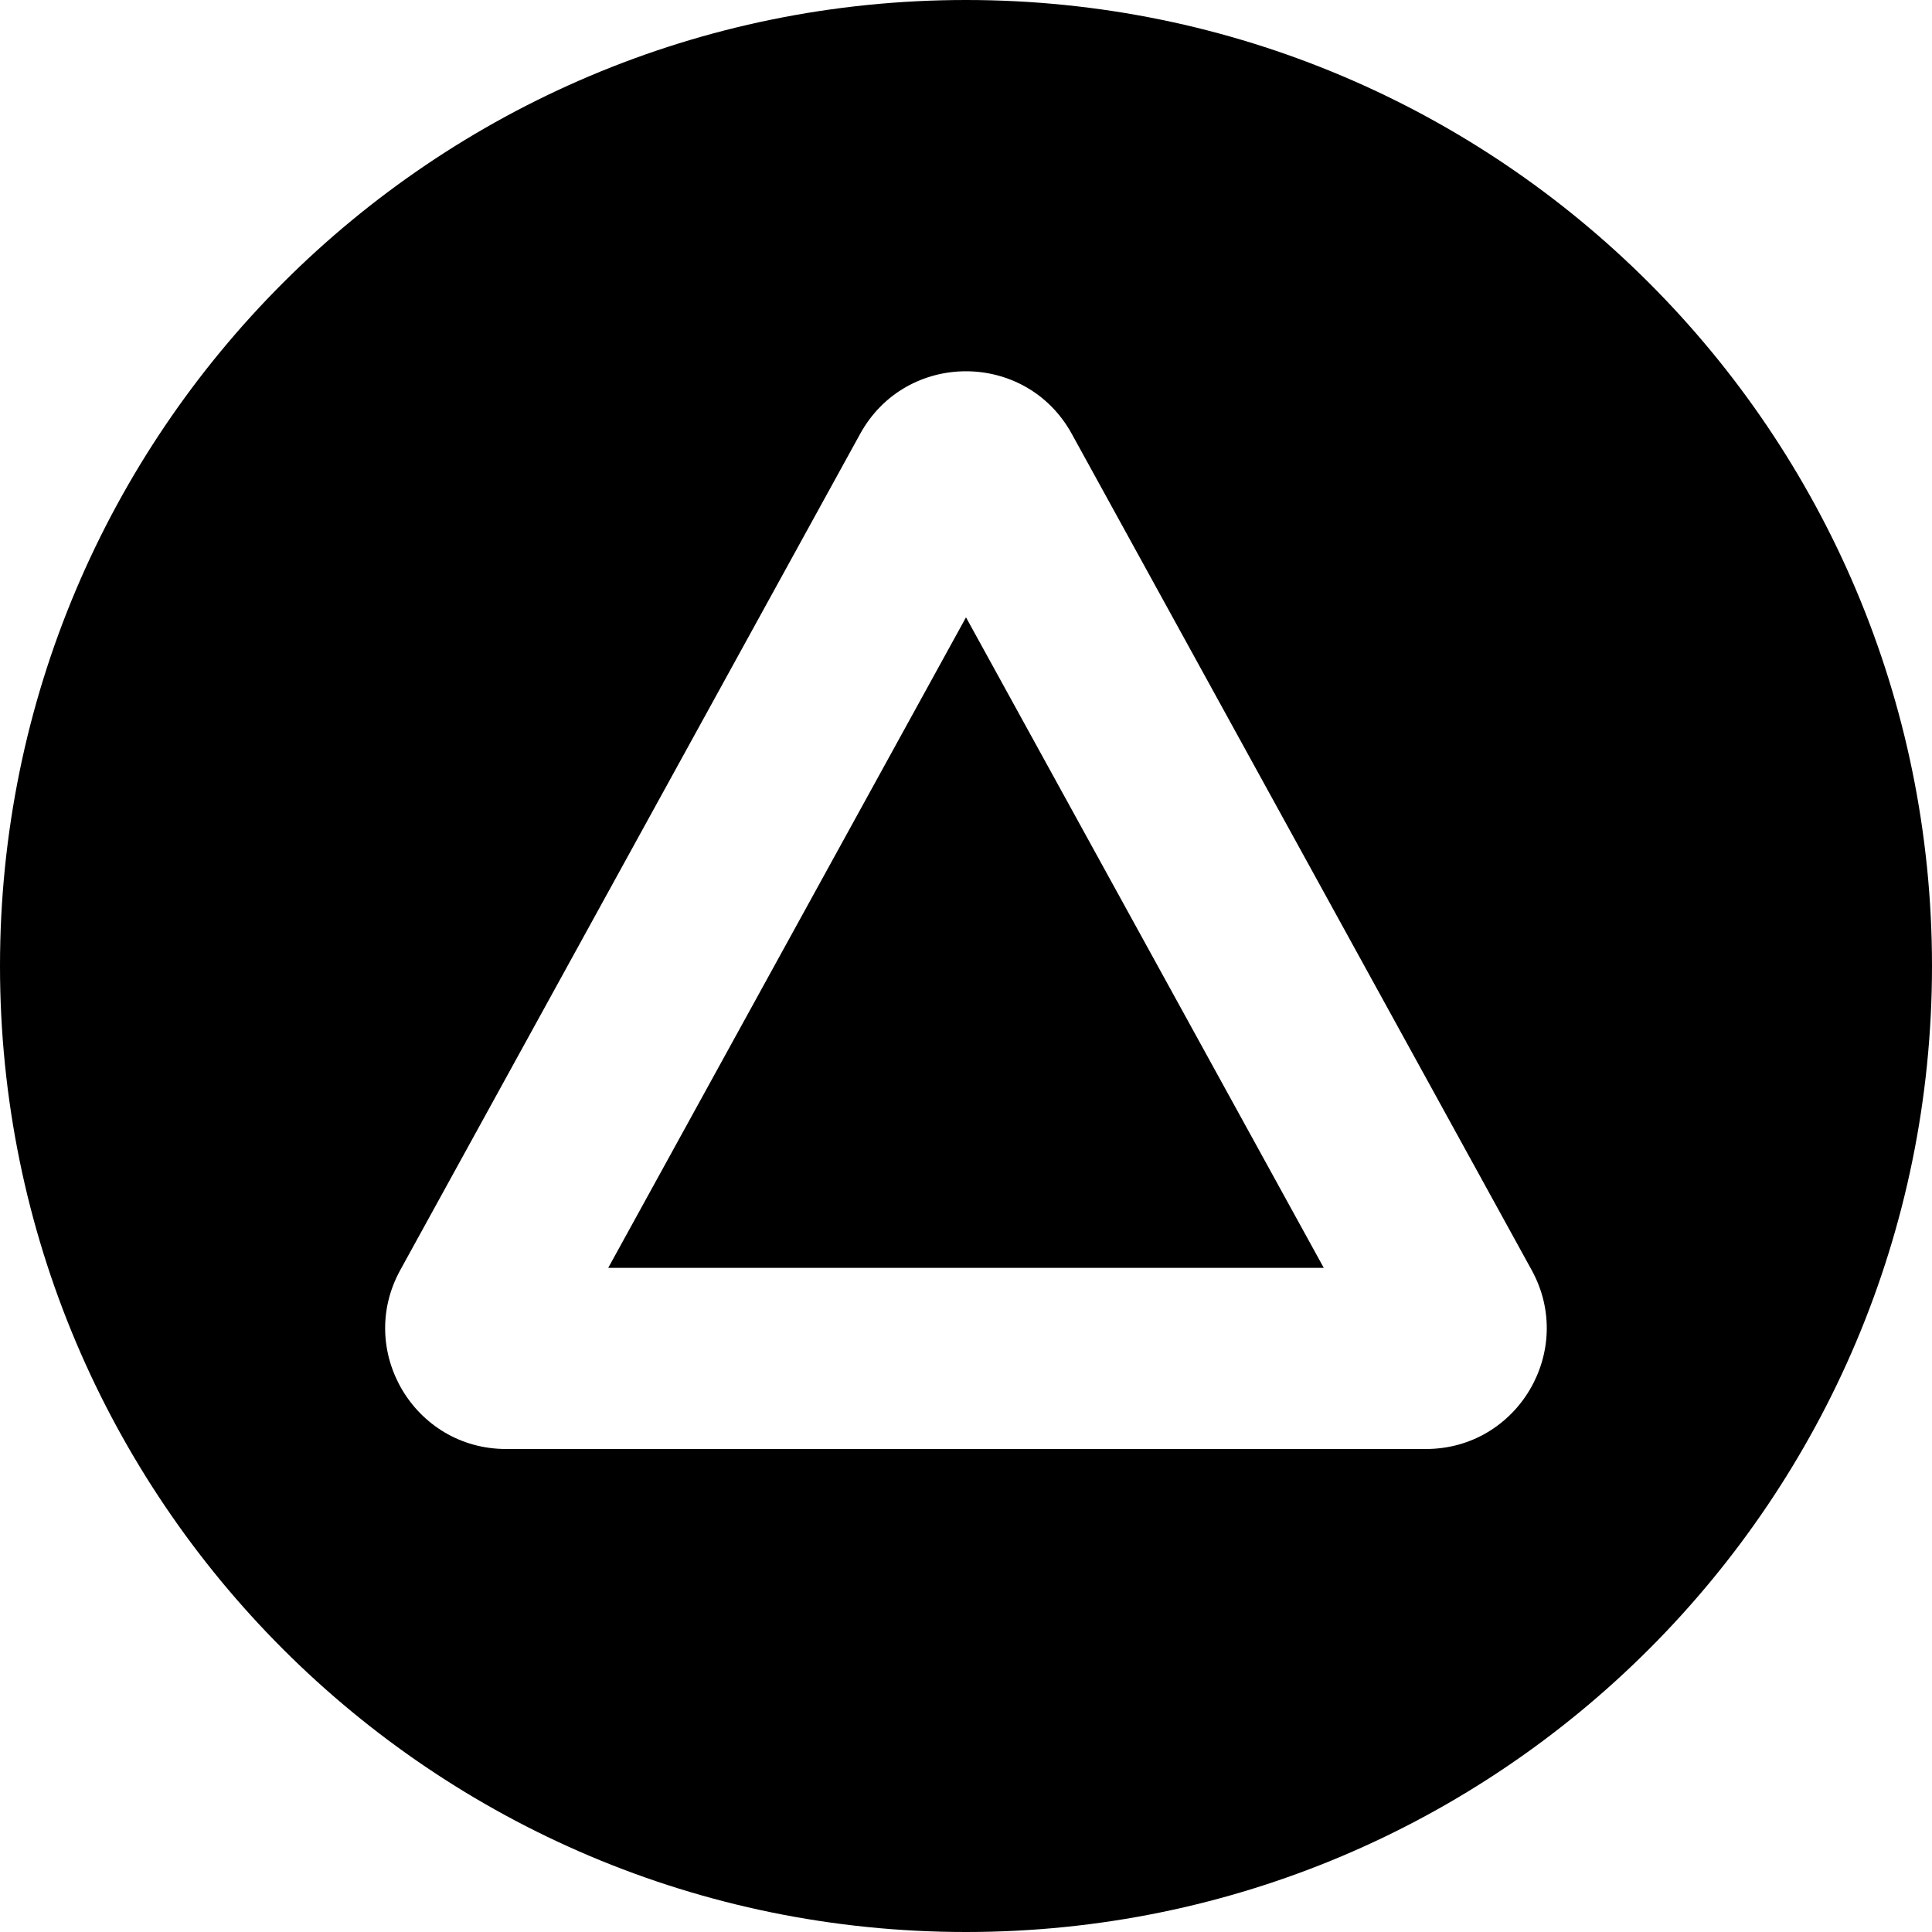 <svg fill="none" height="32" viewBox="0 0 32 32" width="32" xmlns="http://www.w3.org/2000/svg"><path clip-rule="evenodd" d="m16 32c8.837 0 16-7.163 16-16 0-8.837-7.163-16-16-16-8.837 0-16 7.163-16 16 0 8.837 7.163 16 16 16zm0-21.775 5.926 10.775h-11.852zm-9.37 10.811 7.617-13.85c.76-1.382 2.745-1.382 3.505 0l7.617 13.85c.733 1.333-.231 2.964-1.752 2.964h-15.235c-1.521 0-2.486-1.631-1.752-2.964z" fill="#000" fill-rule="evenodd"/></svg>